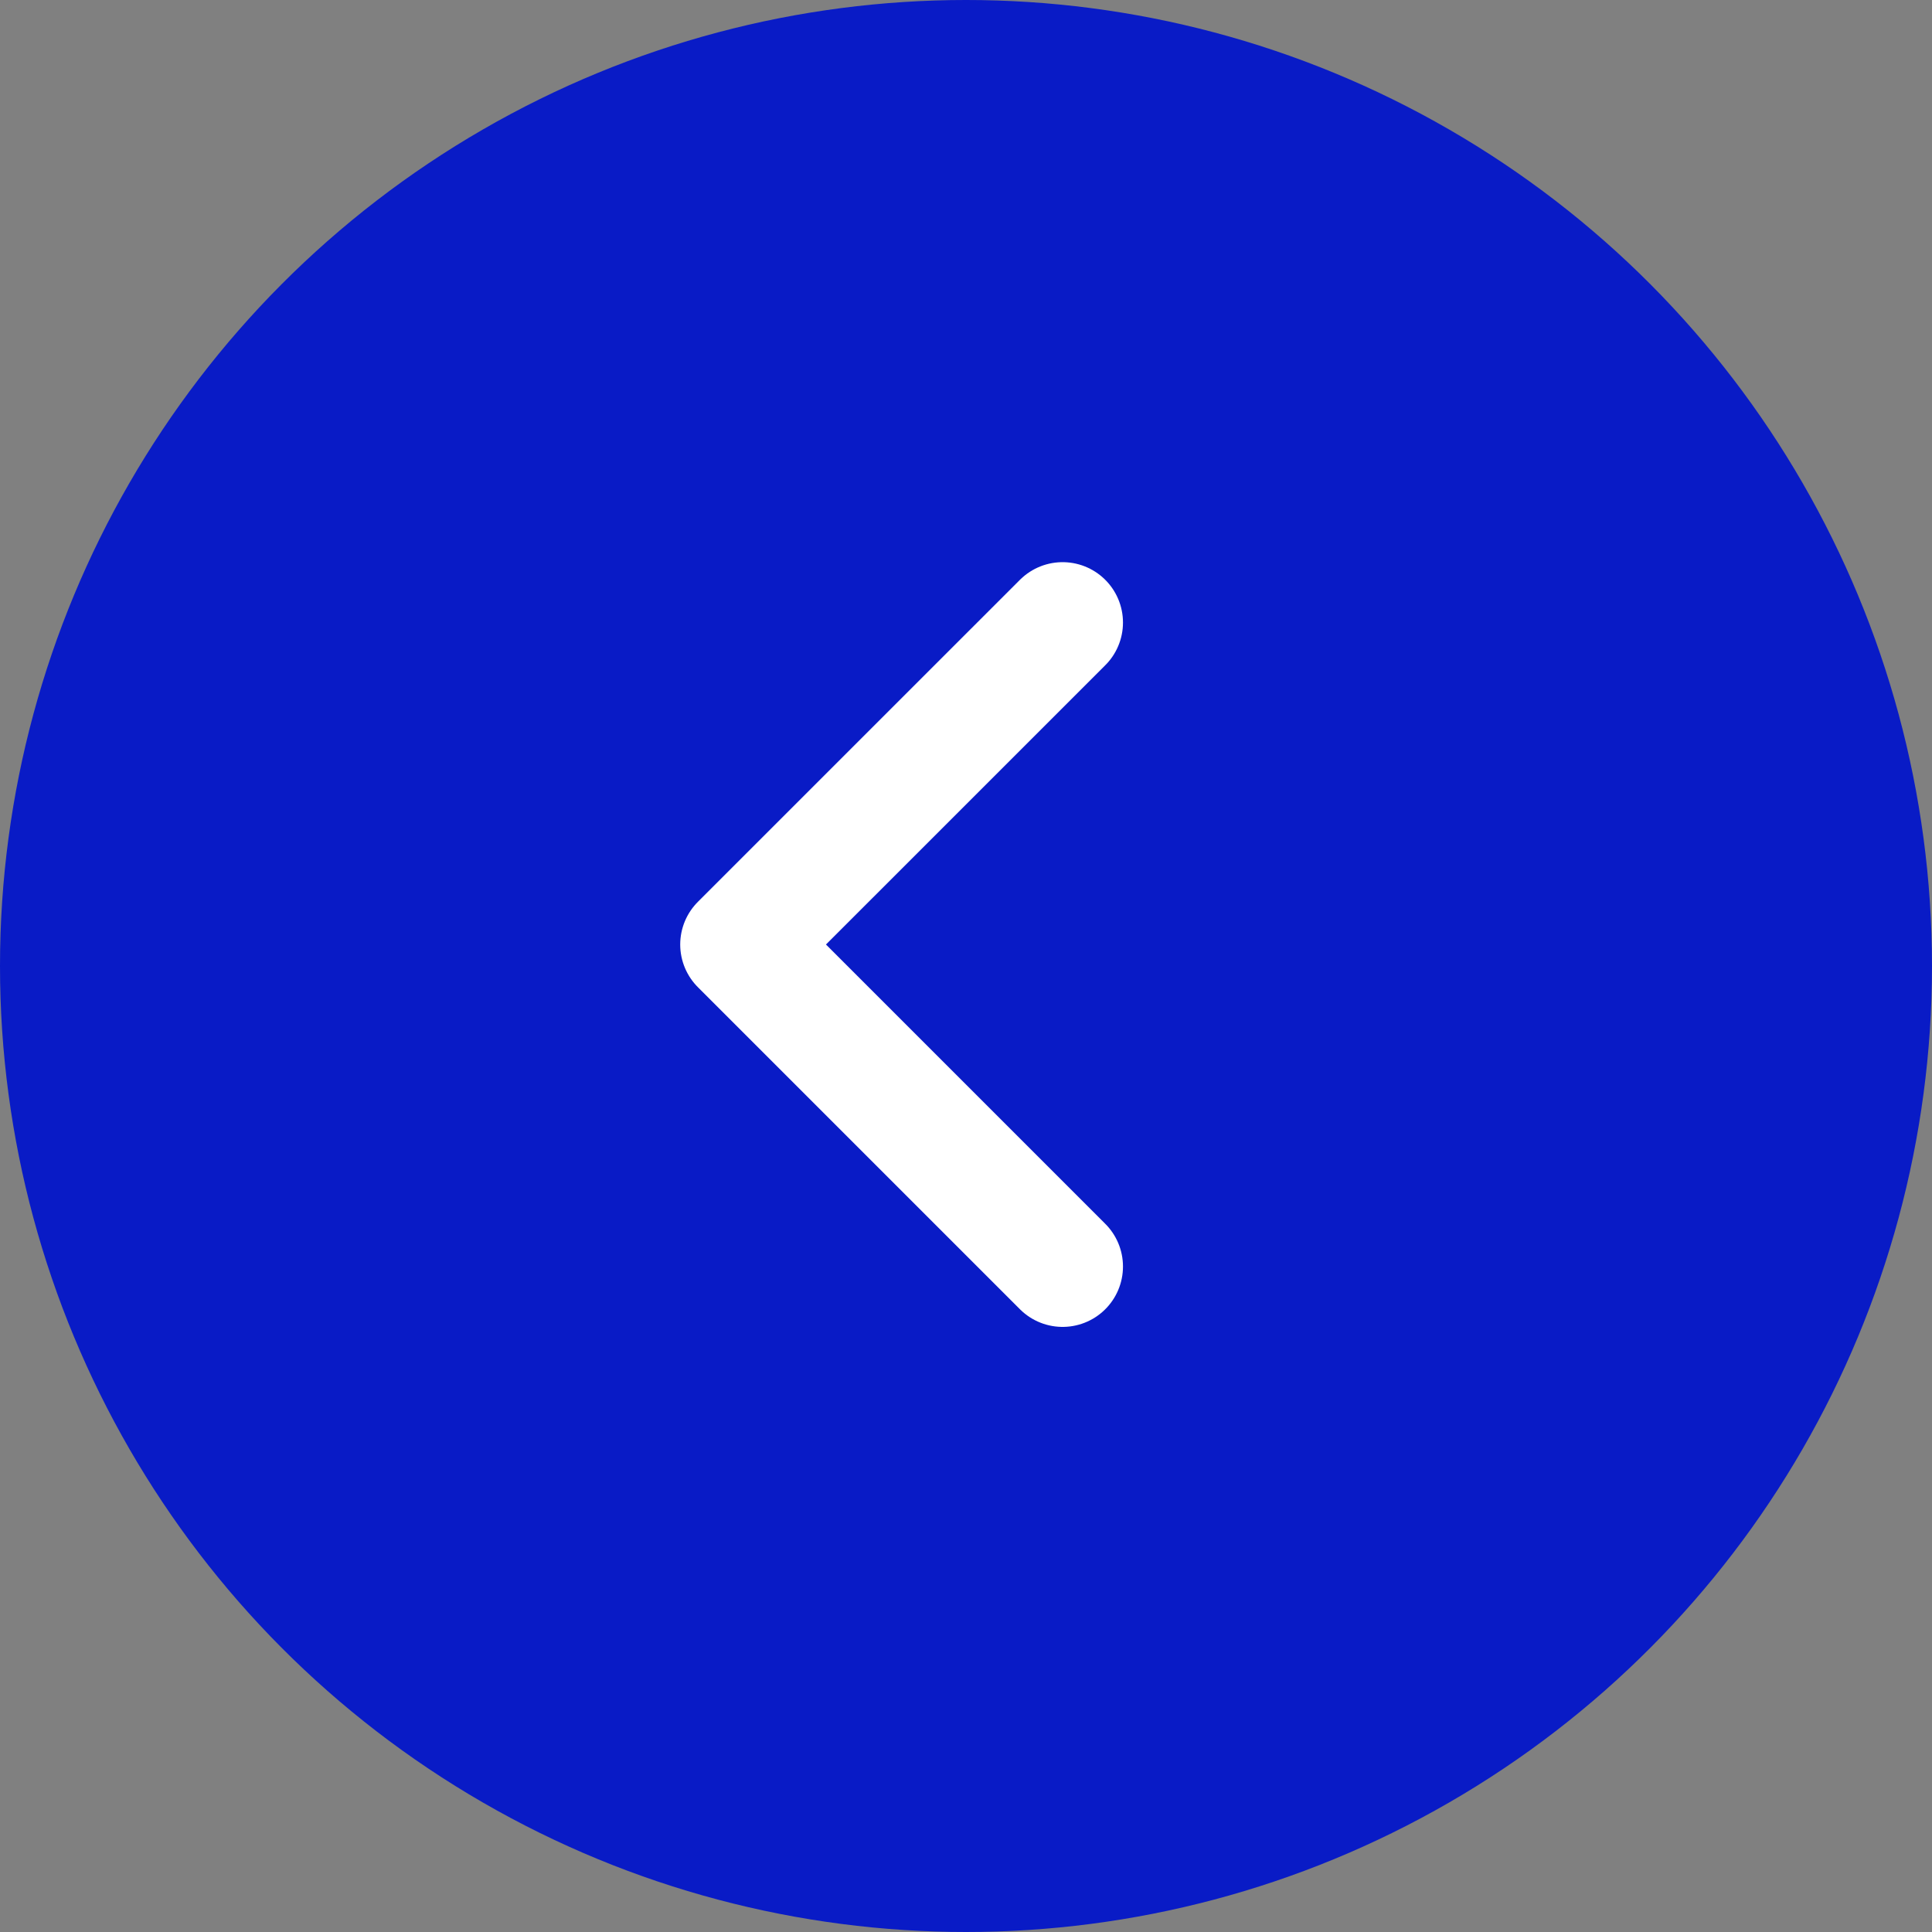 <svg width="40" height="40" viewBox="0 0 40 40" fill="none" xmlns="http://www.w3.org/2000/svg">
<rect x="0" y="0" width="40" height="40" fill="#808080" stroke="none"/>
<circle cx="20" cy="20" r="20" fill="#091BC6"/>
<path d="M22 12.889L15.333 19.555L22 26.222" stroke="white" stroke-width="2.5" stroke-linecap="round" stroke-linejoin="round"/>
</svg>
